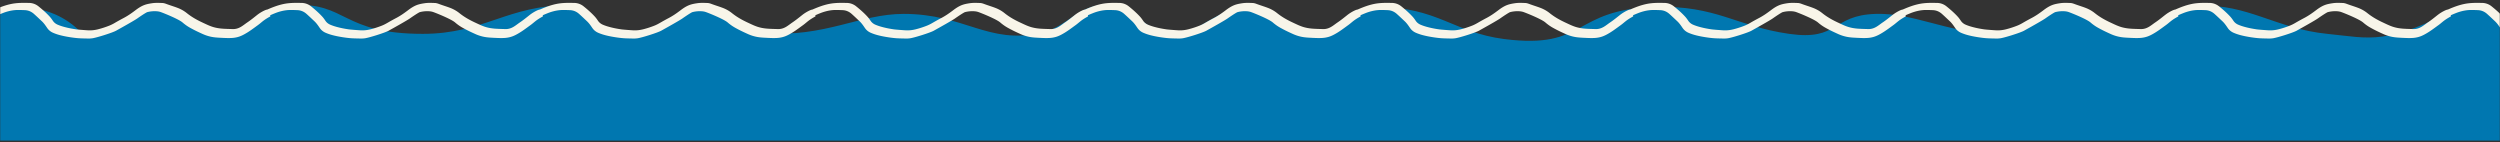 <svg width="1440" height="82" fill="none" xmlns="http://www.w3.org/2000/svg"><rect width="100%" height="100%" fill="#333333" stroke="none"/><mask id="a" style="mask-type:alpha" maskUnits="userSpaceOnUse" x="0" y="0" width="1440" height="82"><path fill="#D9D9D9" d="M0 0h1440v82H0z"/></mask><g mask="url(#a)"><path d="M0 5.5s27.5-7.5 47.5 14C88.5 14 67.5 3 93 3c8.638 0 13.7 14.83 36.5 16.5 18.893 1.384 15.876-15.141 39-16.5 31.351-1.842 28 16.5 75 16.5 35.147 0 48.853-16.5 84-16.5 16.836 0 7.586 13.37 28.5 16 22.747 2.86 31.189-14.5 49.5-14.5 9.946 0 22.218 13.41 35.5 14.5 33.657 2.764 54.298-11 79.5-11 35.147 0 48.585 17.72 79 11 15.722-3.474 21.926-16.949 38-16 14.122.834 19.251 11.042 32.5 16 15.964 5.974 29.07-14.6 48.5-15 12.124-.25 25.198 13.383 37 14.5 22 2.083 8.382-6.78 37.5-14.5 35.147 0 44.14 14.747 73.5 18.5 47.954 6.13 38.676-17.102 87-18.5 35.132-1.017 46.64 11.157 77 15.5 29.09 4.16 24.21-10.753 50-11.5 21.46-.622 40.26 10.247 66.5 11.5 17 .812 26.98-14.95 42.5-16 15.52-1.05 17.61 16 35 16s24.85-14.963 42.5-16c27.08-1.59 44.27 13.111 73.5 16 25.29 2.499 33.5 7 77.5-16 20 0 22 10.5 22 10.5v67H0V5.5Z" fill="#0077B0"/><path fill-rule="evenodd" clip-rule="evenodd" d="M364.845 17.468c1.998.1 3.939-.16 5.864-.66a52.742 52.742 0 0 0 6.351-2.083c1.05-.424 2.045-.94 3.02-1.509a131.973 131.973 0 0 1 5.242-2.903c2.359-1.245 4.531-2.766 6.646-4.374 1.648-1.253 3.353-2.391 5.318-3.108 1.388-.505 2.826-.752 4.276-.971 1.891-.286 3.798-.214 5.696-.142l.278.01c.798.028 1.549.269 2.283.542 1.05.397 2.115.754 3.18 1.112 1.109.372 2.219.745 3.314 1.162 1.926.733 3.7 1.733 5.298 3.016 2.74 2.198 5.758 3.91 8.927 5.383.322.15.644.302.965.453 1.541.727 3.082 1.454 4.706 1.995 1.91.634 3.867.963 5.862 1.118 1.573.119 3.146.161 4.719.203.445.012.889.024 1.334.038 1.647.048 3.145-.425 4.549-1.23.827-.47 1.591-1.03 2.355-1.592.451-.332.903-.664 1.367-.976 1.853-1.25 3.593-2.638 5.336-4.028l.298-.238a21.839 21.839 0 0 1 4.393-2.694 6.485 6.485 0 0 1 1.509-.495c.034-.007.067-.011.097-.014.26-.121.523-.238.788-.352 2.744-1.168 5.526-2.189 8.449-2.811 1.853-.393 3.722-.573 5.616-.642 1.089-.041 2.177-.028 3.265-.016.462.006.924.011 1.387.013 2.119.004 4.022.676 5.659 1.993 2.284 1.839 4.487 3.773 6.474 5.94.644.707 1.209 1.484 1.734 2.281.714 1.082 1.679 1.845 2.861 2.348 1.215.522 2.468.923 3.736 1.27 2.274.62 4.587 1.067 6.917 1.404 1.052.152 5.75.503 6.918.557h.013c1.998.1 3.939-.16 5.864-.66a52.742 52.742 0 0 0 6.351-2.083c1.05-.424 2.045-.94 3.02-1.509a131.973 131.973 0 0 1 5.242-2.903c2.358-1.245 4.531-2.766 6.646-4.374 1.648-1.253 3.353-2.391 5.318-3.108 1.388-.505 2.826-.752 4.276-.971 1.891-.286 3.798-.214 5.696-.142l.278.01c.798.028 1.549.269 2.283.542 1.05.397 2.114.754 3.18 1.111l.001.001c1.109.372 2.219.745 3.313 1.162 1.926.733 3.7 1.733 5.298 3.016 2.74 2.198 5.758 3.91 8.927 5.383.322.15.643.301.965.453 1.541.727 3.082 1.454 4.706 1.995 1.91.634 3.867.963 5.862 1.118 1.573.119 3.146.161 4.719.203.445.012.889.024 1.334.038 1.647.048 3.144-.425 4.549-1.23.827-.469 1.591-1.03 2.354-1.591h.001l.001-.002c.452-.332.903-.663 1.366-.975 1.854-1.251 3.594-2.639 5.337-4.03l.297-.236a21.839 21.839 0 0 1 4.393-2.694 6.485 6.485 0 0 1 1.552-.502.87.87 0 0 1 .054-.007c.26-.121.523-.238.788-.352 2.744-1.168 5.526-2.189 8.449-2.811 1.853-.393 3.722-.573 5.616-.642 1.089-.041 2.177-.028 3.265-.016.462.006.924.011 1.387.013 2.119.004 4.022.676 5.659 1.993 2.284 1.839 4.487 3.773 6.474 5.94.644.707 1.209 1.484 1.734 2.281.714 1.082 1.679 1.845 2.861 2.348 1.215.522 2.468.923 3.736 1.27 2.274.62 4.587 1.067 6.917 1.404 1.052.152 5.75.503 6.918.557h.013c1.998.1 3.939-.16 5.864-.66a52.742 52.742 0 0 0 6.351-2.083c1.05-.424 2.045-.94 3.02-1.509a131.973 131.973 0 0 1 5.242-2.903c2.358-1.245 4.531-2.766 6.646-4.374 1.648-1.253 3.353-2.391 5.318-3.108 1.388-.505 2.826-.752 4.275-.971 1.892-.286 3.799-.214 5.697-.142l.278.01c.798.028 1.549.269 2.283.542 1.05.397 2.114.754 3.18 1.111l.001.001c1.109.372 2.219.745 3.313 1.162 1.926.733 3.7 1.733 5.298 3.016 2.74 2.198 5.758 3.91 8.927 5.383l.956.449.009.004c1.541.727 3.082 1.454 4.706 1.995 1.91.634 3.867.963 5.862 1.118 1.573.119 3.146.161 4.719.203.445.012.889.024 1.334.038 1.647.048 3.144-.425 4.549-1.23.827-.469 1.591-1.03 2.354-1.591h.001l.001-.002c.452-.332.903-.663 1.366-.975 1.853-1.25 3.593-2.638 5.335-4.028l.299-.238a21.839 21.839 0 0 1 4.393-2.694 6.485 6.485 0 0 1 1.509-.495c.034-.007.067-.011.097-.014.26-.121.523-.238.788-.352 2.744-1.168 5.526-2.189 8.449-2.811 1.853-.393 3.722-.573 5.616-.642 1.089-.041 2.177-.028 3.265-.016.462.006.924.011 1.387.013 2.119.004 4.022.676 5.659 1.993 2.284 1.839 4.487 3.773 6.474 5.94.644.707 1.209 1.484 1.734 2.281.714 1.082 1.679 1.845 2.861 2.348 1.215.522 2.468.923 3.736 1.27 2.274.62 4.587 1.067 6.917 1.404 1.052.152 5.75.503 6.918.557h.013c1.998.1 3.939-.16 5.864-.66a52.742 52.742 0 0 0 6.351-2.083c1.05-.424 2.045-.94 3.02-1.509a131.973 131.973 0 0 1 5.242-2.903c2.358-1.245 4.531-2.766 6.646-4.374 1.648-1.253 3.353-2.391 5.318-3.108 1.388-.505 2.826-.752 4.275-.971 1.892-.286 3.799-.214 5.697-.142l.278.01c.798.028 1.549.269 2.283.542 1.05.397 2.114.754 3.18 1.111l.001.001c1.109.372 2.219.745 3.313 1.162 1.926.733 3.7 1.733 5.298 3.016 2.74 2.198 5.758 3.91 8.927 5.383.318.148.636.298.954.448h.002l.009.005c1.541.727 3.082 1.454 4.706 1.995 1.91.634 3.867.963 5.862 1.118 1.573.119 3.146.161 4.719.203.445.012.889.024 1.334.038 1.647.048 3.144-.425 4.549-1.23.827-.469 1.591-1.03 2.354-1.591h.001l.001-.002c.452-.332.903-.663 1.366-.975 1.853-1.25 3.593-2.638 5.335-4.028l.299-.238a21.839 21.839 0 0 1 4.393-2.694 6.485 6.485 0 0 1 1.509-.495c.034-.007.067-.011.097-.014.26-.121.523-.238.788-.352 2.744-1.168 5.526-2.189 8.449-2.811 1.853-.393 3.722-.573 5.616-.642 1.089-.041 2.177-.028 3.265-.016.462.006.924.011 1.387.013 2.119.004 4.022.676 5.659 1.993 2.284 1.839 4.487 3.773 6.474 5.94.644.707 1.209 1.484 1.734 2.281.714 1.082 1.679 1.845 2.861 2.348 1.215.522 2.468.923 3.736 1.27 2.274.62 4.587 1.067 6.917 1.404 1.052.152 5.75.503 6.918.557h.013c1.998.1 3.939-.16 5.864-.66a52.916 52.916 0 0 0 6.351-2.083c1.05-.424 2.04-.94 3.02-1.509 1.72-1.01 3.47-1.968 5.24-2.903 2.36-1.245 4.53-2.766 6.65-4.374 1.65-1.253 3.35-2.391 5.32-3.108 1.38-.505 2.82-.752 4.27-.971 1.89-.286 3.8-.214 5.7-.142l.28.01c.79.028 1.54.269 2.28.542 1.05.396 2.11.754 3.18 1.11v.001c1.11.373 2.22.746 3.31 1.163 1.93.733 3.7 1.733 5.3 3.016 2.74 2.198 5.76 3.91 8.93 5.383l.96.453c1.54.727 3.09 1.454 4.71 1.995 1.91.634 3.87.963 5.86 1.118 1.57.119 3.15.161 4.72.203.44.012.89.024 1.33.038 1.65.048 3.15-.425 4.55-1.23.83-.47 1.59-1.03 2.36-1.592.45-.332.9-.664 1.37-.976 1.85-1.251 3.59-2.639 5.33-4.03l.3-.236a22.042 22.042 0 0 1 4.39-2.694c.49-.225.99-.395 1.51-.495.04-.007.07-.011.1-.014.26-.121.52-.238.79-.352 2.74-1.168 5.52-2.189 8.45-2.811 1.85-.393 3.72-.573 5.61-.642 1.09-.041 2.18-.028 3.27-.016.46.006.92.011 1.38.013 2.12.004 4.03.676 5.66 1.993 2.29 1.839 4.49 3.773 6.48 5.94.64.707 1.2 1.484 1.73 2.281.71 1.082 1.68 1.845 2.86 2.348 1.22.522 2.47.923 3.74 1.27 2.27.62 4.58 1.067 6.91 1.404 1.06.152 5.75.503 6.92.557h.02c1.99.1 3.93-.16 5.86-.66a52.96 52.96 0 0 0 6.35-2.083c1.05-.424 2.04-.94 3.02-1.509 1.72-1.01 3.47-1.968 5.24-2.903 2.36-1.245 4.53-2.766 6.65-4.374 1.65-1.253 3.35-2.391 5.32-3.108 1.38-.505 2.82-.752 4.27-.971 1.89-.286 3.8-.214 5.7-.142l.28.01c.79.028 1.54.269 2.28.542 1.05.396 2.11.754 3.18 1.11v.001c1.11.373 2.22.746 3.31 1.163 1.93.733 3.7 1.733 5.3 3.016 2.74 2.198 5.76 3.91 8.93 5.383l.96.453c1.54.727 3.09 1.454 4.71 1.995 1.91.634 3.87.963 5.86 1.118 1.57.119 3.15.161 4.72.203.44.012.89.024 1.33.038 1.65.048 3.15-.425 4.55-1.23.83-.47 1.59-1.03 2.36-1.592.45-.332.9-.664 1.37-.976 1.85-1.251 3.59-2.639 5.33-4.03l.3-.236a22.042 22.042 0 0 1 4.39-2.694c.49-.225.99-.395 1.51-.495.04-.007.07-.011.1-.014.26-.121.52-.238.79-.352 2.74-1.168 5.52-2.189 8.45-2.811 1.85-.393 3.72-.573 5.61-.642 1.09-.041 2.18-.028 3.27-.016.46.006.92.011 1.38.013 2.12.004 4.03.676 5.66 1.993 2.29 1.839 4.49 3.773 6.48 5.94.64.707 1.2 1.484 1.73 2.281.71 1.082 1.68 1.845 2.86 2.348 1.22.522 2.47.923 3.74 1.27 2.27.62 4.58 1.067 6.91 1.404 1.06.152 5.75.503 6.92.557h.02c1.99.1 3.93-.16 5.86-.66a52.96 52.96 0 0 0 6.35-2.083c1.05-.424 2.04-.94 3.02-1.509 1.72-1.01 3.47-1.968 5.24-2.903 2.36-1.245 4.53-2.766 6.65-4.374 1.65-1.253 3.35-2.391 5.32-3.108 1.38-.505 2.82-.752 4.27-.971 1.89-.286 3.8-.214 5.7-.142l.28.01c.79.028 1.54.269 2.28.542 1.05.396 2.11.754 3.18 1.111 1.11.373 2.22.746 3.31 1.163 1.93.733 3.7 1.733 5.3 3.016 2.74 2.198 5.76 3.91 8.93 5.383l.96.453c1.54.727 3.09 1.454 4.71 1.995 1.91.634 3.87.963 5.86 1.118 1.57.119 3.15.161 4.72.203.44.012.89.024 1.33.038 1.65.048 3.15-.425 4.55-1.23.83-.47 1.59-1.03 2.36-1.592.45-.332.9-.664 1.37-.976 1.85-1.251 3.59-2.639 5.33-4.03l.3-.236a22.042 22.042 0 0 1 4.39-2.694c.49-.225.99-.395 1.51-.495.04-.007.07-.011.1-.014.26-.121.52-.238.79-.352 2.74-1.168 5.52-2.189 8.45-2.811 1.85-.393 3.72-.573 5.61-.642 1.09-.041 2.18-.028 3.27-.016.46.006.92.011 1.38.013 2.12.004 4.03.676 5.66 1.993 2.29 1.839 4.49 3.773 6.48 5.94.64.707 1.2 1.484 1.73 2.281.71 1.082 1.68 1.845 2.86 2.348 1.22.522 2.47.923 3.74 1.27 2.27.62 4.58 1.067 6.91 1.404 1.06.152 5.75.503 6.92.557h.02c1.99.1 3.93-.16 5.86-.66a52.96 52.96 0 0 0 6.35-2.083c1.05-.424 2.04-.94 3.02-1.509 1.72-1.01 3.47-1.968 5.24-2.903 2.36-1.245 4.53-2.766 6.65-4.374 1.65-1.253 3.35-2.391 5.32-3.108 1.38-.505 2.82-.752 4.27-.971 1.89-.286 3.8-.214 5.7-.142l.28.01c.79.028 1.54.269 2.28.542 1.05.397 2.11.754 3.18 1.112 1.11.372 2.22.745 3.31 1.162 1.93.733 3.7 1.733 5.3 3.016 2.74 2.198 5.76 3.91 8.93 5.383l.96.453c1.54.727 3.09 1.454 4.71 1.995 1.91.634 3.87.963 5.86 1.118 1.57.119 3.15.161 4.72.203.44.012.89.024 1.33.038 1.65.048 3.15-.425 4.55-1.23.83-.47 1.59-1.03 2.36-1.592.45-.332.9-.664 1.37-.976 1.85-1.251 3.59-2.639 5.33-4.03l.3-.236a22.042 22.042 0 0 1 4.39-2.694c.49-.225.99-.395 1.51-.495.3-.056.48.027.58.328.2.571.41 1.137.62 1.703.18.467.35.934.52 1.403.15.435.15.46-.27.693-1.4.774-2.75 1.613-4.01 2.596-.36.284-.71.577-1.07.87-.57.48-1.15.96-1.76 1.396-.51.36-1.01.724-1.5 1.089-1.51 1.102-3.02 2.204-4.62 3.183-1.73 1.066-3.52 2.055-5.52 2.586-1.04.277-2.11.447-3.19.516-1.93.124-3.86.033-5.78-.058l-.14-.007-.17-.008c-2.19-.105-4.39-.21-6.54-.726a23.52 23.52 0 0 1-4.16-1.397c-2.52-1.128-5.02-2.31-7.42-3.663a25.38 25.38 0 0 1-4.33-3.032c-2.27-1.986-10.97-5.454-12.6-6.025-.79-.275-1.59-.41-2.43-.462a17 17 0 0 0-5.31.504c-.7.185-4.42 2.69-5.66 3.583-1.64 1.175-9.25 5.416-11.95 6.916l-.35.196c-2.14 1.2-11.34 4.065-13.7 4.377-.84.111-1.69.159-2.54.137-.49-.013-.97-.022-1.45-.031-1.24-.025-2.48-.049-3.72-.132-1.61-.105-3.2-.31-4.8-.554-2.19-.335-4.35-.743-6.48-1.33a27.936 27.936 0 0 1-3.49-1.21c-1.45-.61-2.64-1.54-3.52-2.84l-.02-.032c-.93-1.36-1.85-2.714-3.06-3.846-.42-.389-.83-.78-1.25-1.17a151.86 151.86 0 0 0-3.28-3.036c-1.49-1.32-3.24-2.091-5.25-2.172-1.38-.056-2.77-.11-4.15-.092-2.34.026-4.63.475-6.87 1.182-1.16.365-2.95 1.104-4.69 1.861.01.046.03.092.05.138.15.435.15.46-.27.693-1.4.774-2.75 1.613-4.01 2.596-.36.284-.71.577-1.07.87-.57.48-1.15.96-1.76 1.396-.51.36-1.01.724-1.5 1.089-1.51 1.102-3.02 2.204-4.62 3.183-1.73 1.066-3.52 2.055-5.52 2.586-1.04.277-2.11.447-3.19.516-1.93.124-3.86.033-5.78-.058l-.14-.007-.17-.008c-2.19-.105-4.39-.21-6.54-.726a23.52 23.52 0 0 1-4.16-1.397c-2.52-1.128-5.02-2.31-7.42-3.663a25.38 25.38 0 0 1-4.33-3.032c-2.27-1.986-10.97-5.454-12.6-6.025-.79-.275-1.59-.41-2.43-.462a17 17 0 0 0-5.31.504c-.7.185-4.42 2.69-5.66 3.583-1.64 1.175-9.25 5.416-11.95 6.916l-.35.196c-2.14 1.2-11.34 4.065-13.7 4.377-.84.111-1.69.159-2.54.137-.49-.013-.97-.022-1.45-.031-1.24-.025-2.48-.049-3.72-.132-1.61-.105-3.2-.31-4.8-.554-2.19-.335-4.35-.743-6.48-1.33a27.936 27.936 0 0 1-3.49-1.21c-1.45-.61-2.64-1.54-3.52-2.84l-.02-.032v-.002c-.93-1.358-1.85-2.712-3.06-3.844-.42-.389-.83-.78-1.25-1.17l-.01-.006c-1.08-1.02-2.16-2.041-3.27-3.03-1.49-1.32-3.24-2.091-5.25-2.172-1.38-.056-2.77-.11-4.15-.092-2.34.026-4.63.475-6.87 1.182-1.16.365-2.95 1.104-4.69 1.861l.05.138c.15.435.15.46-.27.693-1.4.774-2.75 1.613-4.01 2.596-.36.284-.71.577-1.07.87-.57.48-1.15.96-1.76 1.396-.51.36-1.01.724-1.5 1.089-1.51 1.102-3.02 2.204-4.62 3.183-1.73 1.066-3.52 2.055-5.52 2.586-1.04.277-2.11.447-3.19.516-1.93.124-3.86.033-5.78-.058l-.14-.007-.17-.008c-2.19-.105-4.39-.21-6.54-.726a23.52 23.52 0 0 1-4.16-1.397c-2.52-1.128-5.02-2.31-7.42-3.663a25.38 25.38 0 0 1-4.33-3.032c-2.27-1.986-10.97-5.454-12.6-6.025-.79-.275-1.59-.41-2.43-.462a17 17 0 0 0-5.31.504c-.7.185-4.42 2.69-5.66 3.583-1.64 1.175-9.25 5.416-11.95 6.916l-.35.196c-2.14 1.2-11.34 4.065-13.7 4.377-.84.111-1.69.159-2.54.137-.49-.013-.97-.022-1.45-.031-1.24-.025-2.48-.049-3.72-.132-1.61-.105-3.2-.31-4.8-.554-2.19-.335-4.35-.743-6.48-1.33a27.936 27.936 0 0 1-3.49-1.21c-1.45-.61-2.64-1.54-3.52-2.84l-.02-.032v-.002c-.93-1.358-1.85-2.712-3.06-3.844-.42-.389-.83-.78-1.25-1.17l-.01-.006c-1.08-1.02-2.16-2.041-3.27-3.03-1.49-1.32-3.24-2.091-5.25-2.172-1.38-.056-2.77-.11-4.15-.092-2.34.026-4.63.475-6.87 1.182-1.16.365-2.95 1.104-4.69 1.861l.05.138c.15.435.15.46-.27.693-1.4.774-2.75 1.613-4.01 2.596-.36.284-.71.577-1.07.87-.57.48-1.15.96-1.76 1.396-.51.36-1.01.724-1.5 1.089-1.51 1.102-3.02 2.204-4.62 3.183-1.73 1.066-3.52 2.055-5.52 2.586-1.04.277-2.11.447-3.19.516-1.93.124-3.86.033-5.78-.058l-.14-.007-.17-.008c-2.19-.105-4.39-.21-6.54-.726a23.52 23.52 0 0 1-4.16-1.397c-2.52-1.128-5.02-2.31-7.42-3.663a25.38 25.38 0 0 1-4.33-3.032c-2.27-1.986-10.97-5.454-12.6-6.025-.79-.275-1.59-.41-2.43-.462a17 17 0 0 0-5.31.504c-.7.185-4.42 2.69-5.66 3.583-1.64 1.175-9.26 5.418-11.95 6.917l-.35.195c-2.14 1.2-11.343 4.065-13.704 4.377-.838.111-1.69.159-2.54.137-.482-.013-.964-.022-1.447-.031-1.24-.025-2.481-.049-3.717-.132-1.609-.105-3.207-.31-4.803-.554-2.185-.335-4.351-.743-6.483-1.33a27.879 27.879 0 0 1-3.486-1.21c-1.455-.61-2.636-1.54-3.519-2.84l-.021-.03c-.928-1.36-1.853-2.716-3.064-3.848-.416-.388-.83-.779-1.244-1.17l-.003-.003c-1.084-1.021-2.167-2.043-3.278-3.033-1.488-1.32-3.239-2.091-5.254-2.172-1.377-.056-2.763-.11-4.145-.092-2.346.026-4.635.475-6.875 1.182-1.155.365-2.949 1.104-4.689 1.861l.05.138c.156.435.149.46-.272.693-1.395.774-2.748 1.613-4.004 2.596-.36.284-.713.576-1.065.868l-.002.002h-.001c-.579.48-1.157.96-1.769 1.396-.501.36-.998.723-1.496 1.087h-.001l-.002.002h-.001c-1.509 1.103-3.017 2.204-4.613 3.183-1.735 1.066-3.52 2.055-5.518 2.586a16.62 16.62 0 0 1-3.194.516c-1.933.124-3.857.033-5.782-.058l-.142-.007-.168-.008c-2.19-.105-4.383-.21-6.534-.726a23.523 23.523 0 0 1-4.163-1.397c-2.523-1.128-5.017-2.31-7.426-3.663a25.442 25.442 0 0 1-4.323-3.032c-2.274-1.986-10.975-5.454-12.604-6.025-.789-.275-1.591-.41-2.431-.462a16.948 16.948 0 0 0-5.302.504c-.703.185-4.426 2.69-5.668 3.583-1.636 1.175-9.253 5.418-11.945 6.917l-.35.195c-2.145 1.2-11.345 4.065-13.706 4.377-.838.111-1.69.159-2.54.137-.482-.013-.964-.022-1.447-.031-1.24-.025-2.481-.049-3.717-.132-1.609-.105-3.207-.31-4.803-.554-2.185-.335-4.351-.743-6.483-1.33a27.879 27.879 0 0 1-3.486-1.21c-1.455-.61-2.636-1.54-3.519-2.84l-.021-.03c-.928-1.36-1.853-2.716-3.064-3.848-.416-.388-.83-.779-1.244-1.17l-.003-.003c-1.084-1.021-2.167-2.043-3.278-3.033-1.488-1.32-3.239-2.091-5.254-2.172-1.377-.056-2.763-.11-4.145-.092-2.346.026-4.635.475-6.875 1.182-1.155.365-2.949 1.104-4.689 1.861l.05.138c.156.435.149.46-.272.693-1.395.774-2.748 1.613-4.004 2.596-.36.284-.713.576-1.065.868l-.002.002h-.001c-.579.48-1.157.96-1.769 1.396-.501.36-.998.723-1.496 1.087h-.001l-.002.002h-.001c-1.509 1.103-3.017 2.204-4.613 3.183-1.735 1.066-3.52 2.055-5.518 2.586a16.62 16.62 0 0 1-3.194.516c-1.933.124-3.857.033-5.782-.058l-.142-.007-.168-.008c-2.19-.105-4.383-.21-6.534-.726a23.523 23.523 0 0 1-4.163-1.397c-2.523-1.128-5.017-2.31-7.426-3.663a25.442 25.442 0 0 1-4.323-3.032c-2.274-1.986-10.975-5.454-12.604-6.025-.789-.275-1.591-.41-2.431-.462a16.948 16.948 0 0 0-5.302.504c-.703.185-4.426 2.69-5.668 3.583-1.636 1.175-9.253 5.418-11.945 6.917l-.35.195c-2.145 1.2-11.345 4.065-13.706 4.377-.838.111-1.69.159-2.54.137-.482-.013-.964-.022-1.447-.031-1.24-.025-2.481-.049-3.717-.132-1.609-.105-3.207-.31-4.803-.554-2.185-.335-4.351-.743-6.483-1.33a27.879 27.879 0 0 1-3.486-1.21c-1.455-.61-2.636-1.54-3.519-2.84l-.021-.03c-.928-1.36-1.853-2.716-3.064-3.848-.416-.388-.83-.779-1.244-1.17l-.003-.003c-1.084-1.021-2.167-2.043-3.278-3.033-1.488-1.32-3.239-2.091-5.254-2.172-1.377-.056-2.763-.11-4.145-.092-2.346.026-4.635.475-6.875 1.182-1.155.365-2.949 1.104-4.689 1.861l.05.138c.156.435.149.46-.272.693-1.395.774-2.748 1.613-4.004 2.596-.36.283-.712.575-1.064.867h-.001v.001l-.003.002c-.579.48-1.157.96-1.769 1.396-.501.36-.998.723-1.496 1.087h-.001l-.001.001c-1.509 1.103-3.018 2.205-4.615 3.184-1.735 1.066-3.52 2.055-5.518 2.586a16.62 16.62 0 0 1-3.194.516c-1.933.124-3.857.033-5.782-.058l-.142-.007-.169-.008c-2.189-.105-4.382-.21-6.533-.726a23.523 23.523 0 0 1-4.163-1.397c-2.523-1.128-5.017-2.31-7.426-3.663a25.482 25.482 0 0 1-4.323-3.032c-2.274-1.986-10.975-5.454-12.604-6.025-.789-.275-1.591-.41-2.431-.462a16.948 16.948 0 0 0-5.302.504c-.703.185-4.426 2.69-5.668 3.583-1.634 1.174-9.235 5.407-11.935 6.911l-.007.004-.353.197c-2.145 1.2-11.345 4.065-13.706 4.377-.838.111-1.69.159-2.54.137-.482-.013-.964-.022-1.447-.031-1.24-.025-2.481-.049-3.717-.132-1.609-.105-3.207-.31-4.803-.554-2.185-.335-4.351-.743-6.483-1.33a27.935 27.935 0 0 1-3.486-1.21c-1.455-.61-2.636-1.54-3.519-2.84l-.021-.03c-.928-1.36-1.853-2.716-3.064-3.848-.411-.383-.82-.77-1.229-1.155l-.001-.001-.001-.002-.004-.003-.009-.008a156.855 156.855 0 0 0-3.281-3.037c-1.488-1.32-3.239-2.091-5.254-2.172-1.377-.056-2.762-.11-4.145-.092-2.346.026-4.635.475-6.875 1.182-1.155.365-2.949 1.104-4.689 1.861l.05.138c.156.435.149.46-.272.693-1.395.774-2.748 1.613-4.004 2.596-.361.284-.714.577-1.067.87h-.002c-.578.48-1.156.96-1.768 1.396-.501.36-.999.723-1.497 1.087l-.001.001c-1.51 1.103-3.018 2.205-4.615 3.184-1.735 1.066-3.52 2.055-5.518 2.586a16.62 16.62 0 0 1-3.194.516c-1.933.124-3.857.033-5.782-.058l-.142-.007-.168-.008c-2.19-.105-4.383-.21-6.534-.726a23.523 23.523 0 0 1-4.163-1.397c-2.523-1.128-5.017-2.31-7.426-3.663a25.442 25.442 0 0 1-4.323-3.032c-2.274-1.986-10.975-5.454-12.604-6.025-.789-.275-1.59-.41-2.431-.462a16.948 16.948 0 0 0-5.302.504c-.703.185-4.426 2.69-5.668 3.583-1.635 1.175-9.248 5.414-11.942 6.915l-.353.197c-2.145 1.2-11.345 4.065-13.706 4.377-.838.111-1.69.159-2.54.137-.482-.013-.964-.022-1.447-.031-1.24-.025-2.481-.049-3.717-.132-1.609-.105-3.207-.31-4.803-.554-2.185-.335-4.35-.743-6.483-1.33a27.935 27.935 0 0 1-3.486-1.21c-1.455-.61-2.636-1.54-3.519-2.84l-.021-.03c-.928-1.36-1.853-2.716-3.064-3.848-.411-.383-.819-.769-1.228-1.154h-.001v-.002h-.001l-.001-.002-.004-.003-.009-.008a156.855 156.855 0 0 0-3.281-3.037c-1.488-1.32-3.239-2.091-5.254-2.172-1.377-.056-2.762-.11-4.145-.092-2.346.026-4.635.475-6.875 1.182-1.155.365-2.949 1.104-4.689 1.861l.05.138c.156.435.149.46-.272.693-1.395.774-2.748 1.613-4.004 2.596-.361.284-.714.577-1.067.87h-.002c-.578.48-1.156.96-1.768 1.396-.501.36-.999.723-1.497 1.087l-.001.001c-1.51 1.103-3.018 2.205-4.615 3.184-1.735 1.066-3.52 2.055-5.518 2.586a16.62 16.62 0 0 1-3.194.516c-1.933.124-3.857.033-5.782-.058l-.142-.007-.168-.008c-2.19-.105-4.383-.21-6.534-.726a23.523 23.523 0 0 1-4.163-1.397c-2.523-1.128-5.017-2.31-7.426-3.663a25.442 25.442 0 0 1-4.323-3.032c-2.274-1.986-10.975-5.454-12.604-6.025-.789-.275-1.591-.41-2.431-.462a16.948 16.948 0 0 0-5.302.504c-.703.185-4.426 2.69-5.668 3.583-1.635 1.175-9.248 5.415-11.942 6.915l-.353.197c-2.145 1.2-11.345 4.065-13.706 4.377-.838.111-1.69.159-2.54.137-.482-.013-.964-.022-1.447-.031-1.24-.025-2.481-.049-3.717-.132-1.609-.105-3.207-.31-4.803-.554-2.185-.335-4.351-.743-6.483-1.33a27.935 27.935 0 0 1-3.486-1.21c-1.455-.61-2.636-1.54-3.519-2.84l-.021-.03c-.928-1.36-1.853-2.716-3.064-3.848a349.55 349.55 0 0 1-1.238-1.164h-.001l-.001-.002-.003-.003h-.001a156.909 156.909 0 0 0-3.281-3.037c-1.488-1.32-3.239-2.091-5.254-2.172-1.377-.056-2.762-.11-4.145-.092-2.346.026-4.635.475-6.875 1.182-1.155.365-2.949 1.104-4.689 1.861l.05.138c.156.435.149.46-.272.693-1.395.774-2.748 1.613-4.004 2.596-.361.284-.714.577-1.068.87a30.9 30.9 0 0 1-1.769 1.396c-.501.36-.999.723-1.497 1.087h-.001v.001c-1.51 1.103-3.018 2.205-4.615 3.184-1.735 1.066-3.52 2.055-5.518 2.586a16.62 16.62 0 0 1-3.194.516c-1.933.124-3.857.033-5.782-.058l-.142-.007-.168-.008c-2.19-.105-4.383-.21-6.534-.726a23.523 23.523 0 0 1-4.163-1.397c-2.523-1.128-5.017-2.31-7.426-3.663a25.442 25.442 0 0 1-4.323-3.032c-2.274-1.986-10.975-5.454-12.604-6.025-.789-.275-1.59-.41-2.431-.462-1.8-.103-3.564.05-5.302.504-.703.185-4.426 2.69-5.668 3.583-1.635 1.175-9.248 5.415-11.942 6.915l-.353.197c-2.145 1.2-11.344 4.065-13.706 4.377-.838.111-1.69.159-2.54.137-.481-.013-.964-.022-1.447-.031-1.24-.025-2.481-.049-3.717-.132-1.609-.105-3.207-.31-4.803-.554-2.185-.335-4.35-.743-6.483-1.33a27.922 27.922 0 0 1-3.486-1.21c-1.455-.61-2.636-1.54-3.519-2.84l-.02-.03c-.929-1.36-1.854-2.716-3.065-3.848-.416-.388-.83-.779-1.243-1.169a154.856 154.856 0 0 0-3.282-3.037c-1.488-1.32-3.24-2.091-5.254-2.172-1.377-.056-2.763-.11-4.145-.092-2.346.026-4.635.475-6.876 1.182-2.758.873-9.171 3.881-9.767 4.166-.515.238-.553.218-.658-.323l-.114-.66c-.06-.361-.122-.722-.191-1.082-.066-.33.034-.527.282-.763 1.444-1.392 3.146-2.357 4.978-3.139C.56 3.963 3.342 2.942 6.266 2.32c1.852-.393 3.721-.573 5.615-.642 1.09-.041 2.177-.028 3.265-.016.462.006.924.011 1.387.013 2.119.004 4.022.676 5.659 1.993 2.284 1.839 4.487 3.773 6.474 5.94.644.707 1.209 1.484 1.734 2.281.714 1.082 1.679 1.845 2.861 2.348 1.215.522 2.468.923 3.735 1.27 2.275.62 4.588 1.067 6.918 1.404 1.052.152 5.75.503 6.918.557h.013c1.998.1 3.94-.16 5.864-.66a52.729 52.729 0 0 0 6.351-2.083 23.22 23.22 0 0 0 3.02-1.509 132.137 132.137 0 0 1 5.242-2.903c2.358-1.245 4.53-2.766 6.646-4.374 1.648-1.253 3.353-2.391 5.318-3.108 1.388-.505 2.826-.752 4.275-.971 1.892-.286 3.799-.214 5.697-.142l.278.01c.798.028 1.549.269 2.283.542 1.05.397 2.115.754 3.18 1.112 1.109.372 2.219.745 3.314 1.162 1.926.733 3.7 1.733 5.298 3.016 2.74 2.198 5.758 3.91 8.927 5.383.322.15.643.301.964.453h.001c1.541.727 3.082 1.454 4.706 1.995 1.91.634 3.867.963 5.862 1.118 1.573.119 3.146.161 4.719.203.445.012.889.024 1.334.038 1.647.048 3.145-.425 4.549-1.23.827-.47 1.591-1.03 2.355-1.592.451-.332.903-.664 1.367-.976 1.853-1.25 3.593-2.638 5.335-4.028h.001l.298-.238a21.839 21.839 0 0 1 4.393-2.694 6.485 6.485 0 0 1 1.509-.495c.034-.007.067-.011.097-.014.26-.121.523-.238.788-.352 2.744-1.168 5.526-2.189 8.449-2.811 1.853-.393 3.722-.573 5.616-.642 1.089-.041 2.177-.028 3.265-.016.462.006.924.011 1.387.013 2.119.004 4.022.676 5.659 1.993 2.284 1.839 4.487 3.773 6.474 5.94.644.707 1.209 1.484 1.734 2.281.714 1.082 1.679 1.845 2.861 2.348 1.215.522 2.468.923 3.736 1.27 2.274.62 4.587 1.067 6.917 1.404 1.052.152 5.75.503 6.918.557h.013c1.998.1 3.939-.16 5.864-.66a52.742 52.742 0 0 0 6.351-2.083c1.05-.424 2.045-.94 3.02-1.509a131.973 131.973 0 0 1 5.242-2.903c2.358-1.245 4.531-2.766 6.646-4.374 1.648-1.253 3.353-2.391 5.318-3.108 1.388-.505 2.826-.752 4.276-.971 1.891-.286 3.798-.214 5.696-.142l.278.01c.798.028 1.549.269 2.283.542 1.05.397 2.115.754 3.18 1.112 1.109.372 2.219.745 3.314 1.162 1.926.733 3.7 1.733 5.298 3.016 2.74 2.198 5.758 3.91 8.927 5.383.322.15.644.302.965.453 1.541.727 3.082 1.454 4.706 1.995 1.91.634 3.867.963 5.862 1.118 1.573.119 3.146.161 4.719.203.445.012.889.024 1.334.038 1.647.048 3.145-.425 4.549-1.23.827-.47 1.591-1.03 2.355-1.592.451-.332.903-.664 1.367-.976 1.853-1.25 3.593-2.638 5.336-4.028l.298-.238a21.839 21.839 0 0 1 4.393-2.694 6.485 6.485 0 0 1 1.509-.495c.034-.007.067-.011.097-.014.26-.121.523-.238.788-.352 2.744-1.168 5.526-2.189 8.449-2.811 1.853-.393 3.722-.573 5.616-.642 1.089-.041 2.177-.028 3.265-.016.462.006.924.011 1.387.013 2.119.004 4.022.676 5.659 1.993 2.284 1.839 4.487 3.773 6.474 5.94.644.707 1.209 1.484 1.734 2.281.714 1.082 1.679 1.845 2.861 2.348 1.215.522 2.468.923 3.736 1.27 2.274.62 4.587 1.067 6.917 1.404 1.052.152 5.75.503 6.918.557h.013Z" fill="#F8F5E9"/></g></svg>